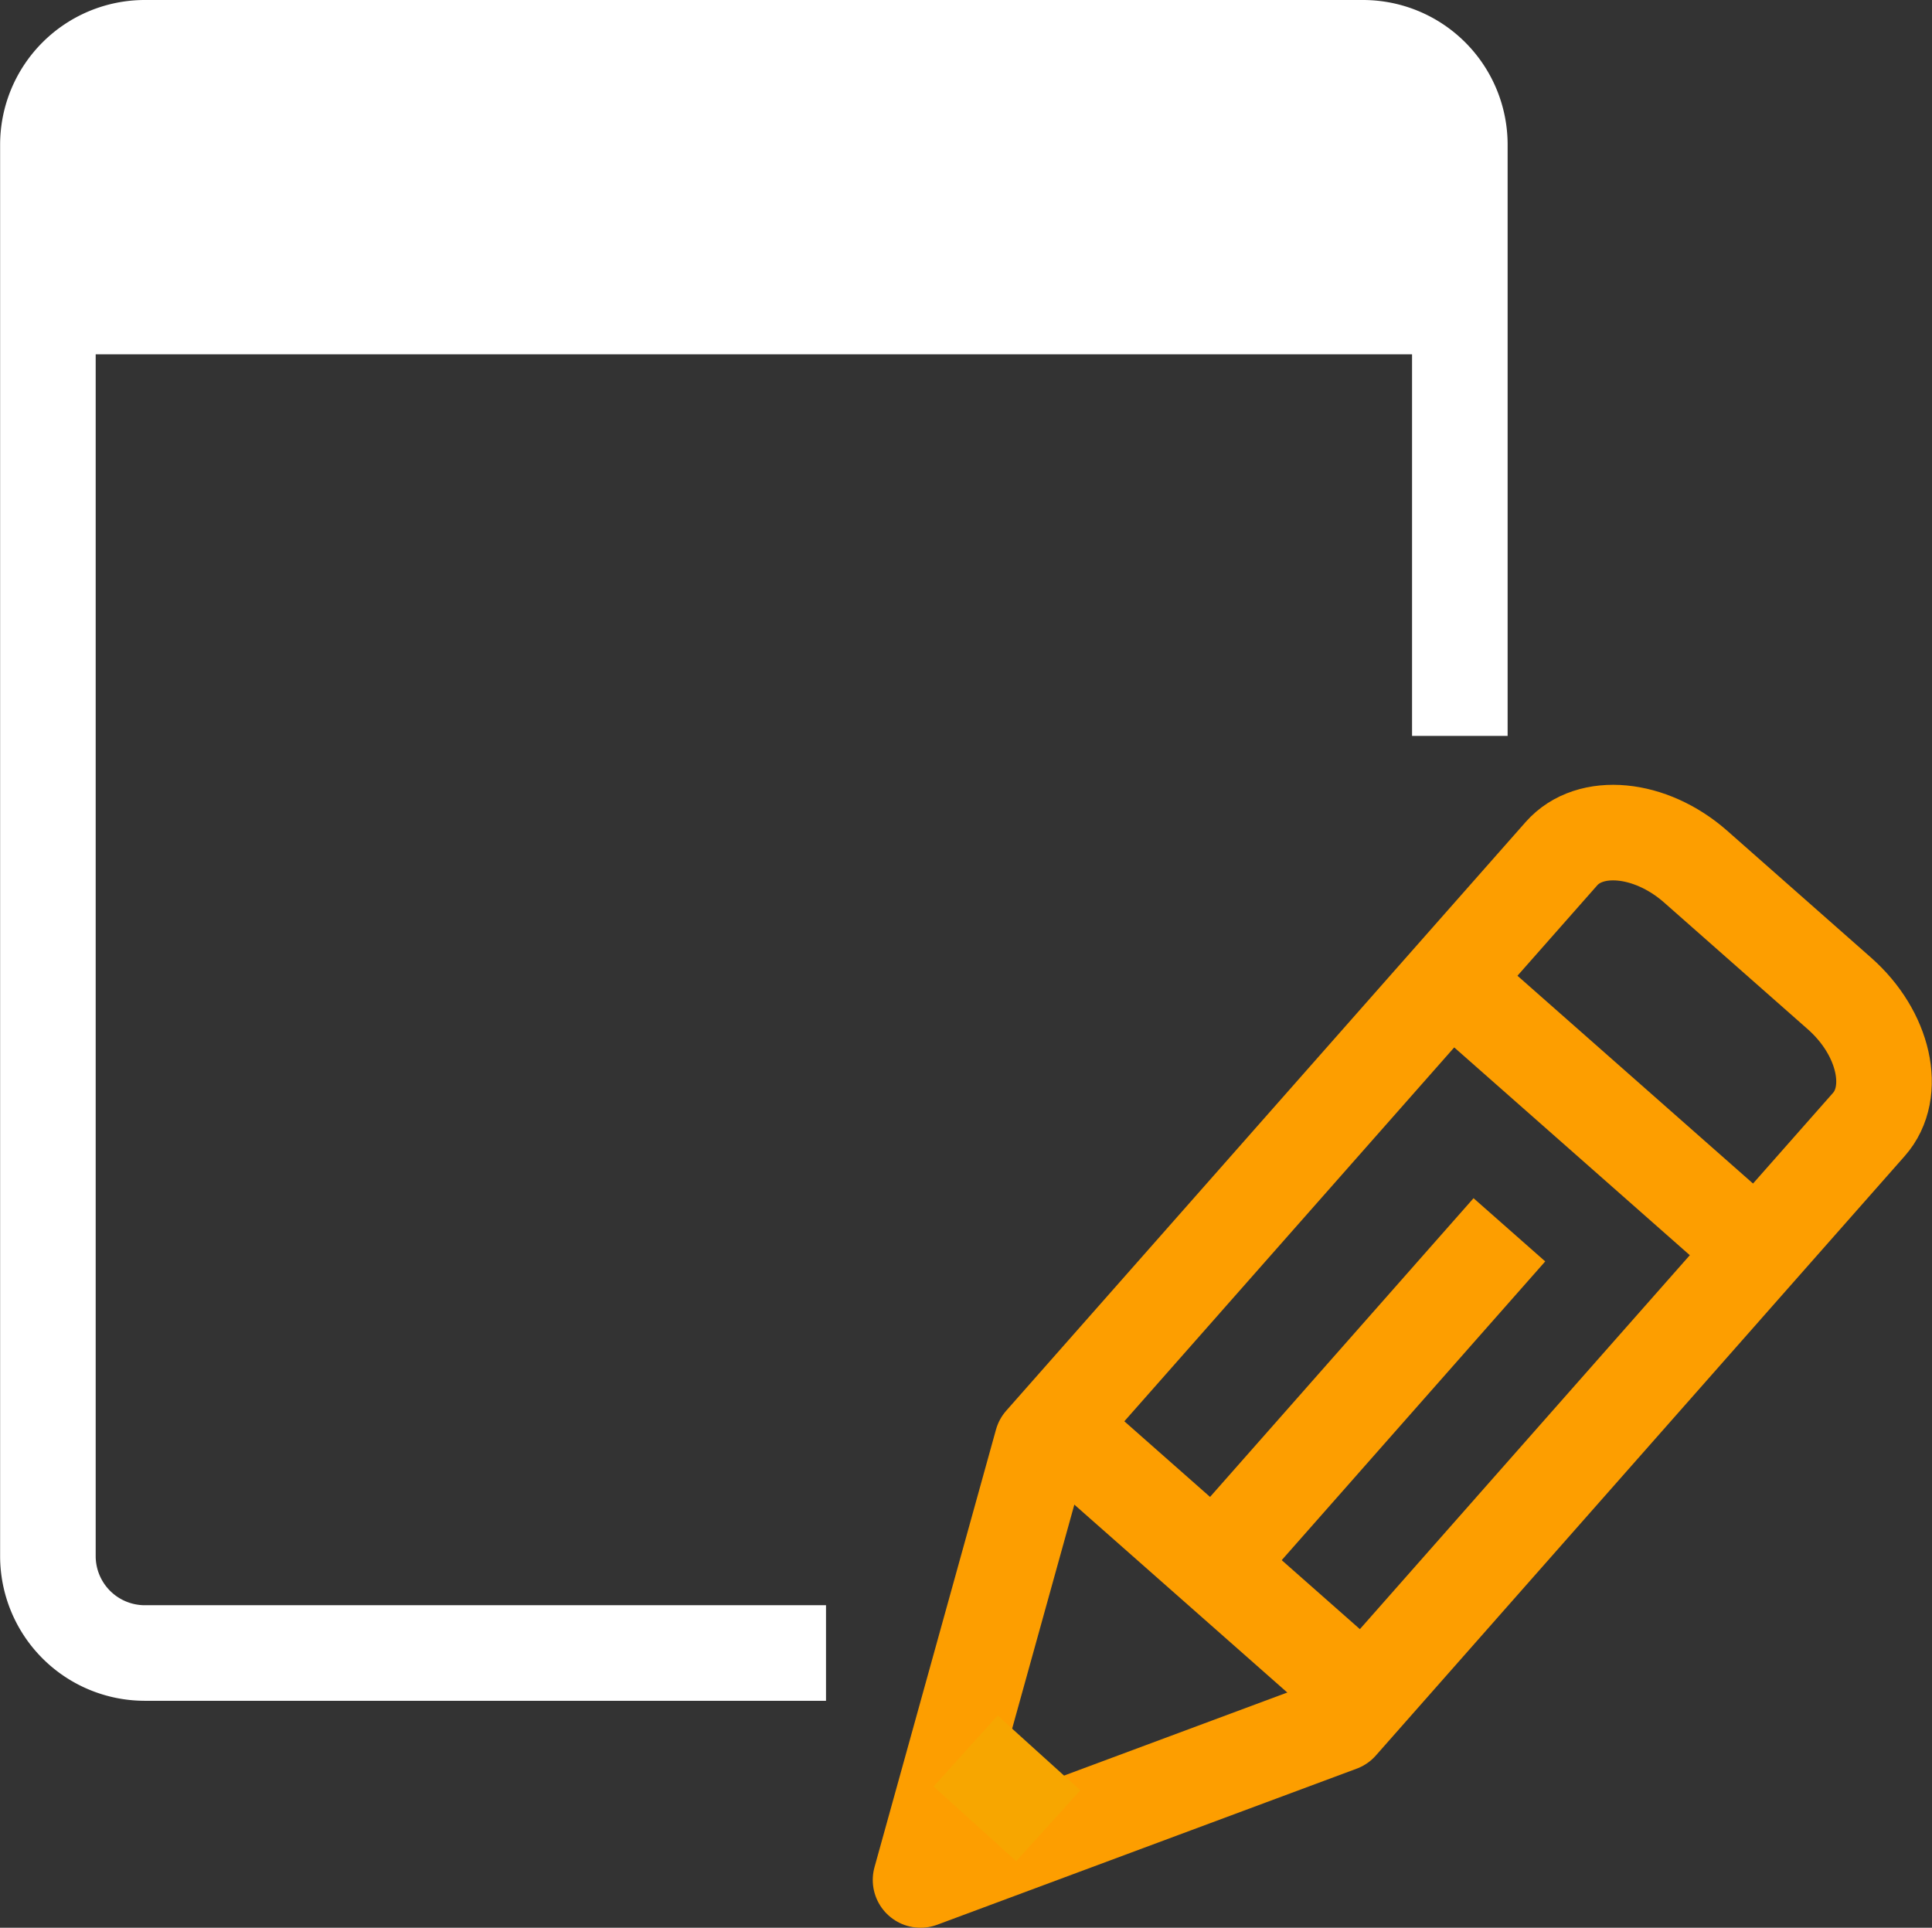 <svg xmlns="http://www.w3.org/2000/svg" width="50.538" height="50.43" viewBox="0 0 50.538 50.43">
  <rect x="0" y="0" width="50.538" height="50.43" fill="#333333" stroke="none"/>
  <g id="picto_evenement" data-name="picto evenement" transform="translate(-42.219 -32.796)">
    <g id="Group_44" data-name="Group 44" transform="translate(43.469 34.046)">
      <g id="Group_43" data-name="Group 43">
        <path id="Path_37" data-name="Path 37" d="M81.534,81.726,70.561,85.809l3.178-11.448,13.587-15.4c.75-.849,2.323-.7,3.5.33L94.6,62.62c1.172,1.034,1.518,2.577.767,3.426Z" transform="translate(-47.731 -37.879)" fill="none" stroke="#fd9e00" stroke-linejoin="round" stroke-width="2.5"/>
        <line id="Line_6" data-name="Line 6" x1="7.817" y1="6.898" transform="translate(26.482 36.117)" fill="none" stroke="#fd9e00" stroke-linejoin="round" stroke-width="2.5"/>
        <line id="Line_7" data-name="Line 7" x1="2.162" y1="1.955" transform="translate(24.009 44.557)" fill="none" stroke="#f7a600" stroke-linejoin="round" stroke-width="2.5"/>
        <line id="Line_8" data-name="Line 8" y1="8.72" x2="7.691" transform="translate(30.542 30.922)" fill="none" stroke="#fd9e00" stroke-linejoin="round" stroke-width="2.5"/>
        <line id="Line_9" data-name="Line 9" x2="7.682" y2="6.776" transform="translate(36.856 24.542)" fill="none" stroke="#fd9e00" stroke-linejoin="round" stroke-width="2.5"/>
        <path id="Path_38" data-name="Path 38" d="M63.826,76.039H46a2.536,2.536,0,0,1-2.528-2.528V36.574A2.536,2.536,0,0,1,46,34.046H77.878a2.535,2.535,0,0,1,2.528,2.528V52.047" transform="translate(-43.469 -34.046)" fill="none" stroke="#fff" stroke-linejoin="round" stroke-width="2.5"/>
      </g>
    </g>
    <rect id="Rectangle_9" data-name="Rectangle 9" width="36.008" height="7.846" transform="translate(43.864 34.219)" fill="#fff"/>
  </g>
</svg>
